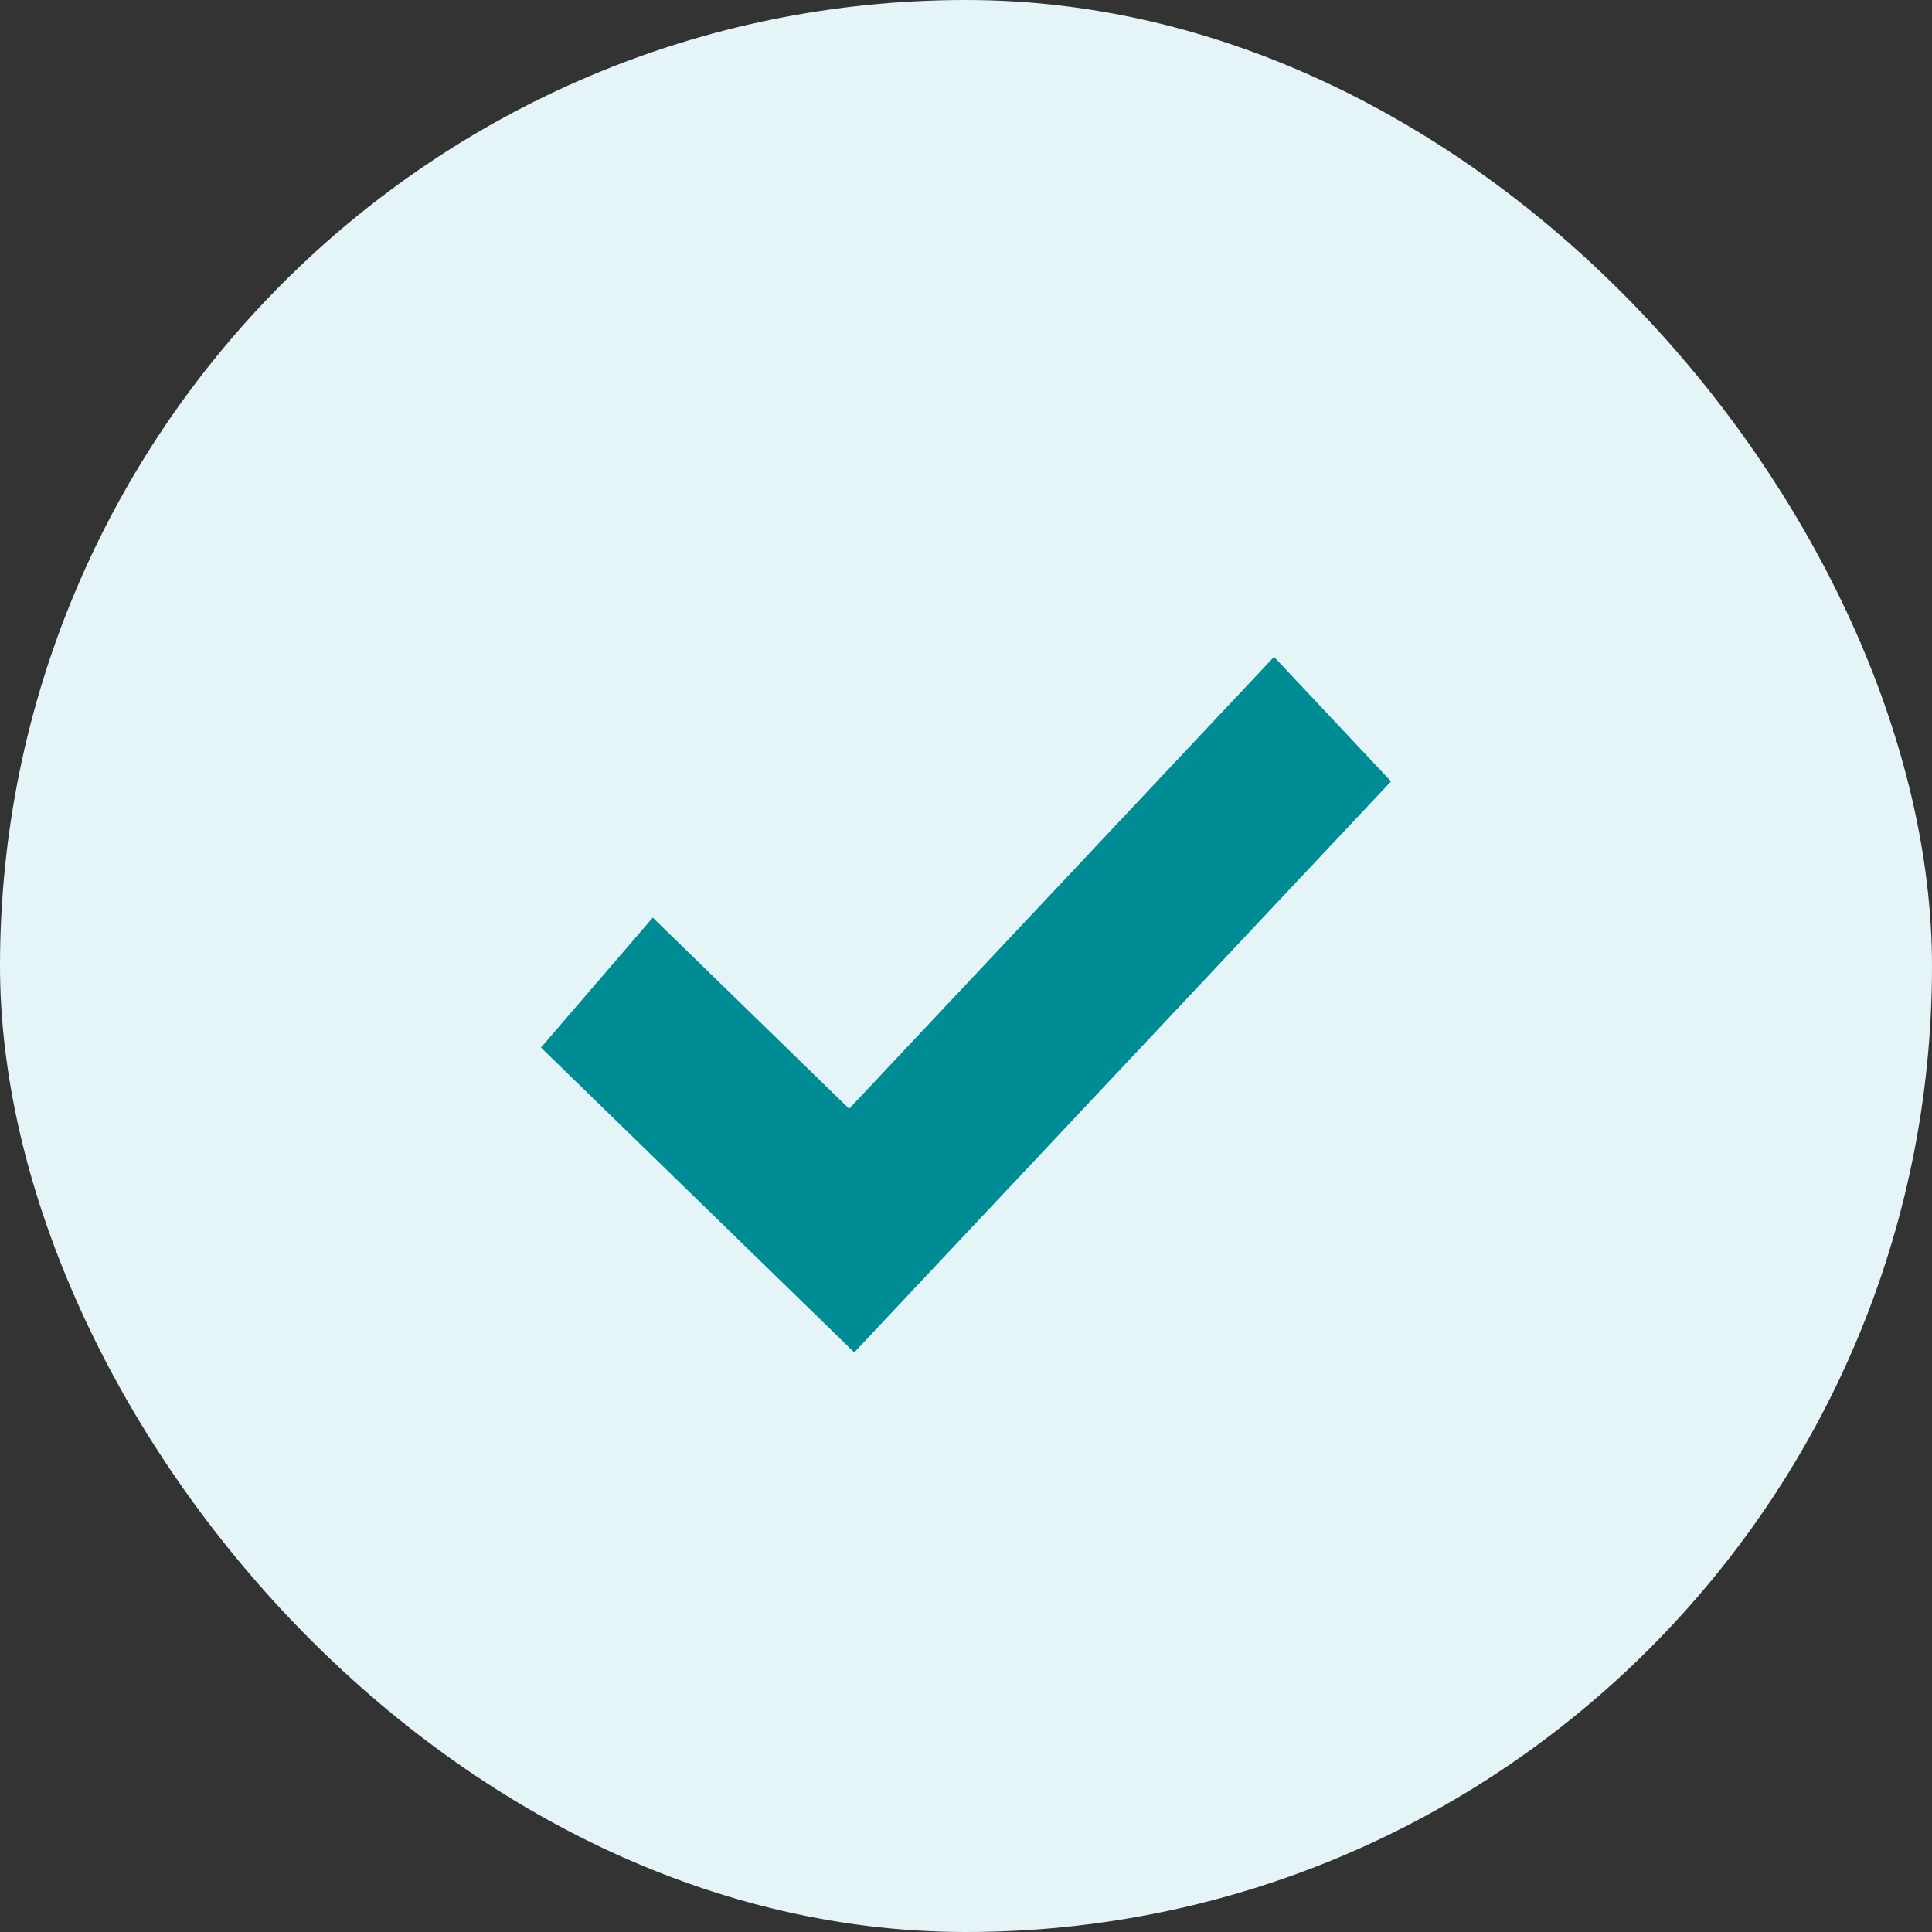 <svg xmlns="http://www.w3.org/2000/svg" width="25" height="25" viewBox="0 0 25 25">
  <rect x="0" y="0" width="25" height="25" fill="#333333" stroke="none"/>
  <g id="Group_7235" data-name="Group 7235" transform="translate(-500 -1816)">
    <rect id="Rectangle_1281" data-name="Rectangle 1281" width="25" height="25" rx="12.5" transform="translate(500 1816)" fill="#e5f5f7"/>
    <path id="Path_21173" data-name="Path 21173" d="M23.188,32.157l-2.541-2.473L19.2,31.365l4.054,3.945L30.2,27.921,28.686,26.31Z" transform="translate(487.8 1798.19)" fill="#008c95"/>
  </g>
</svg>
